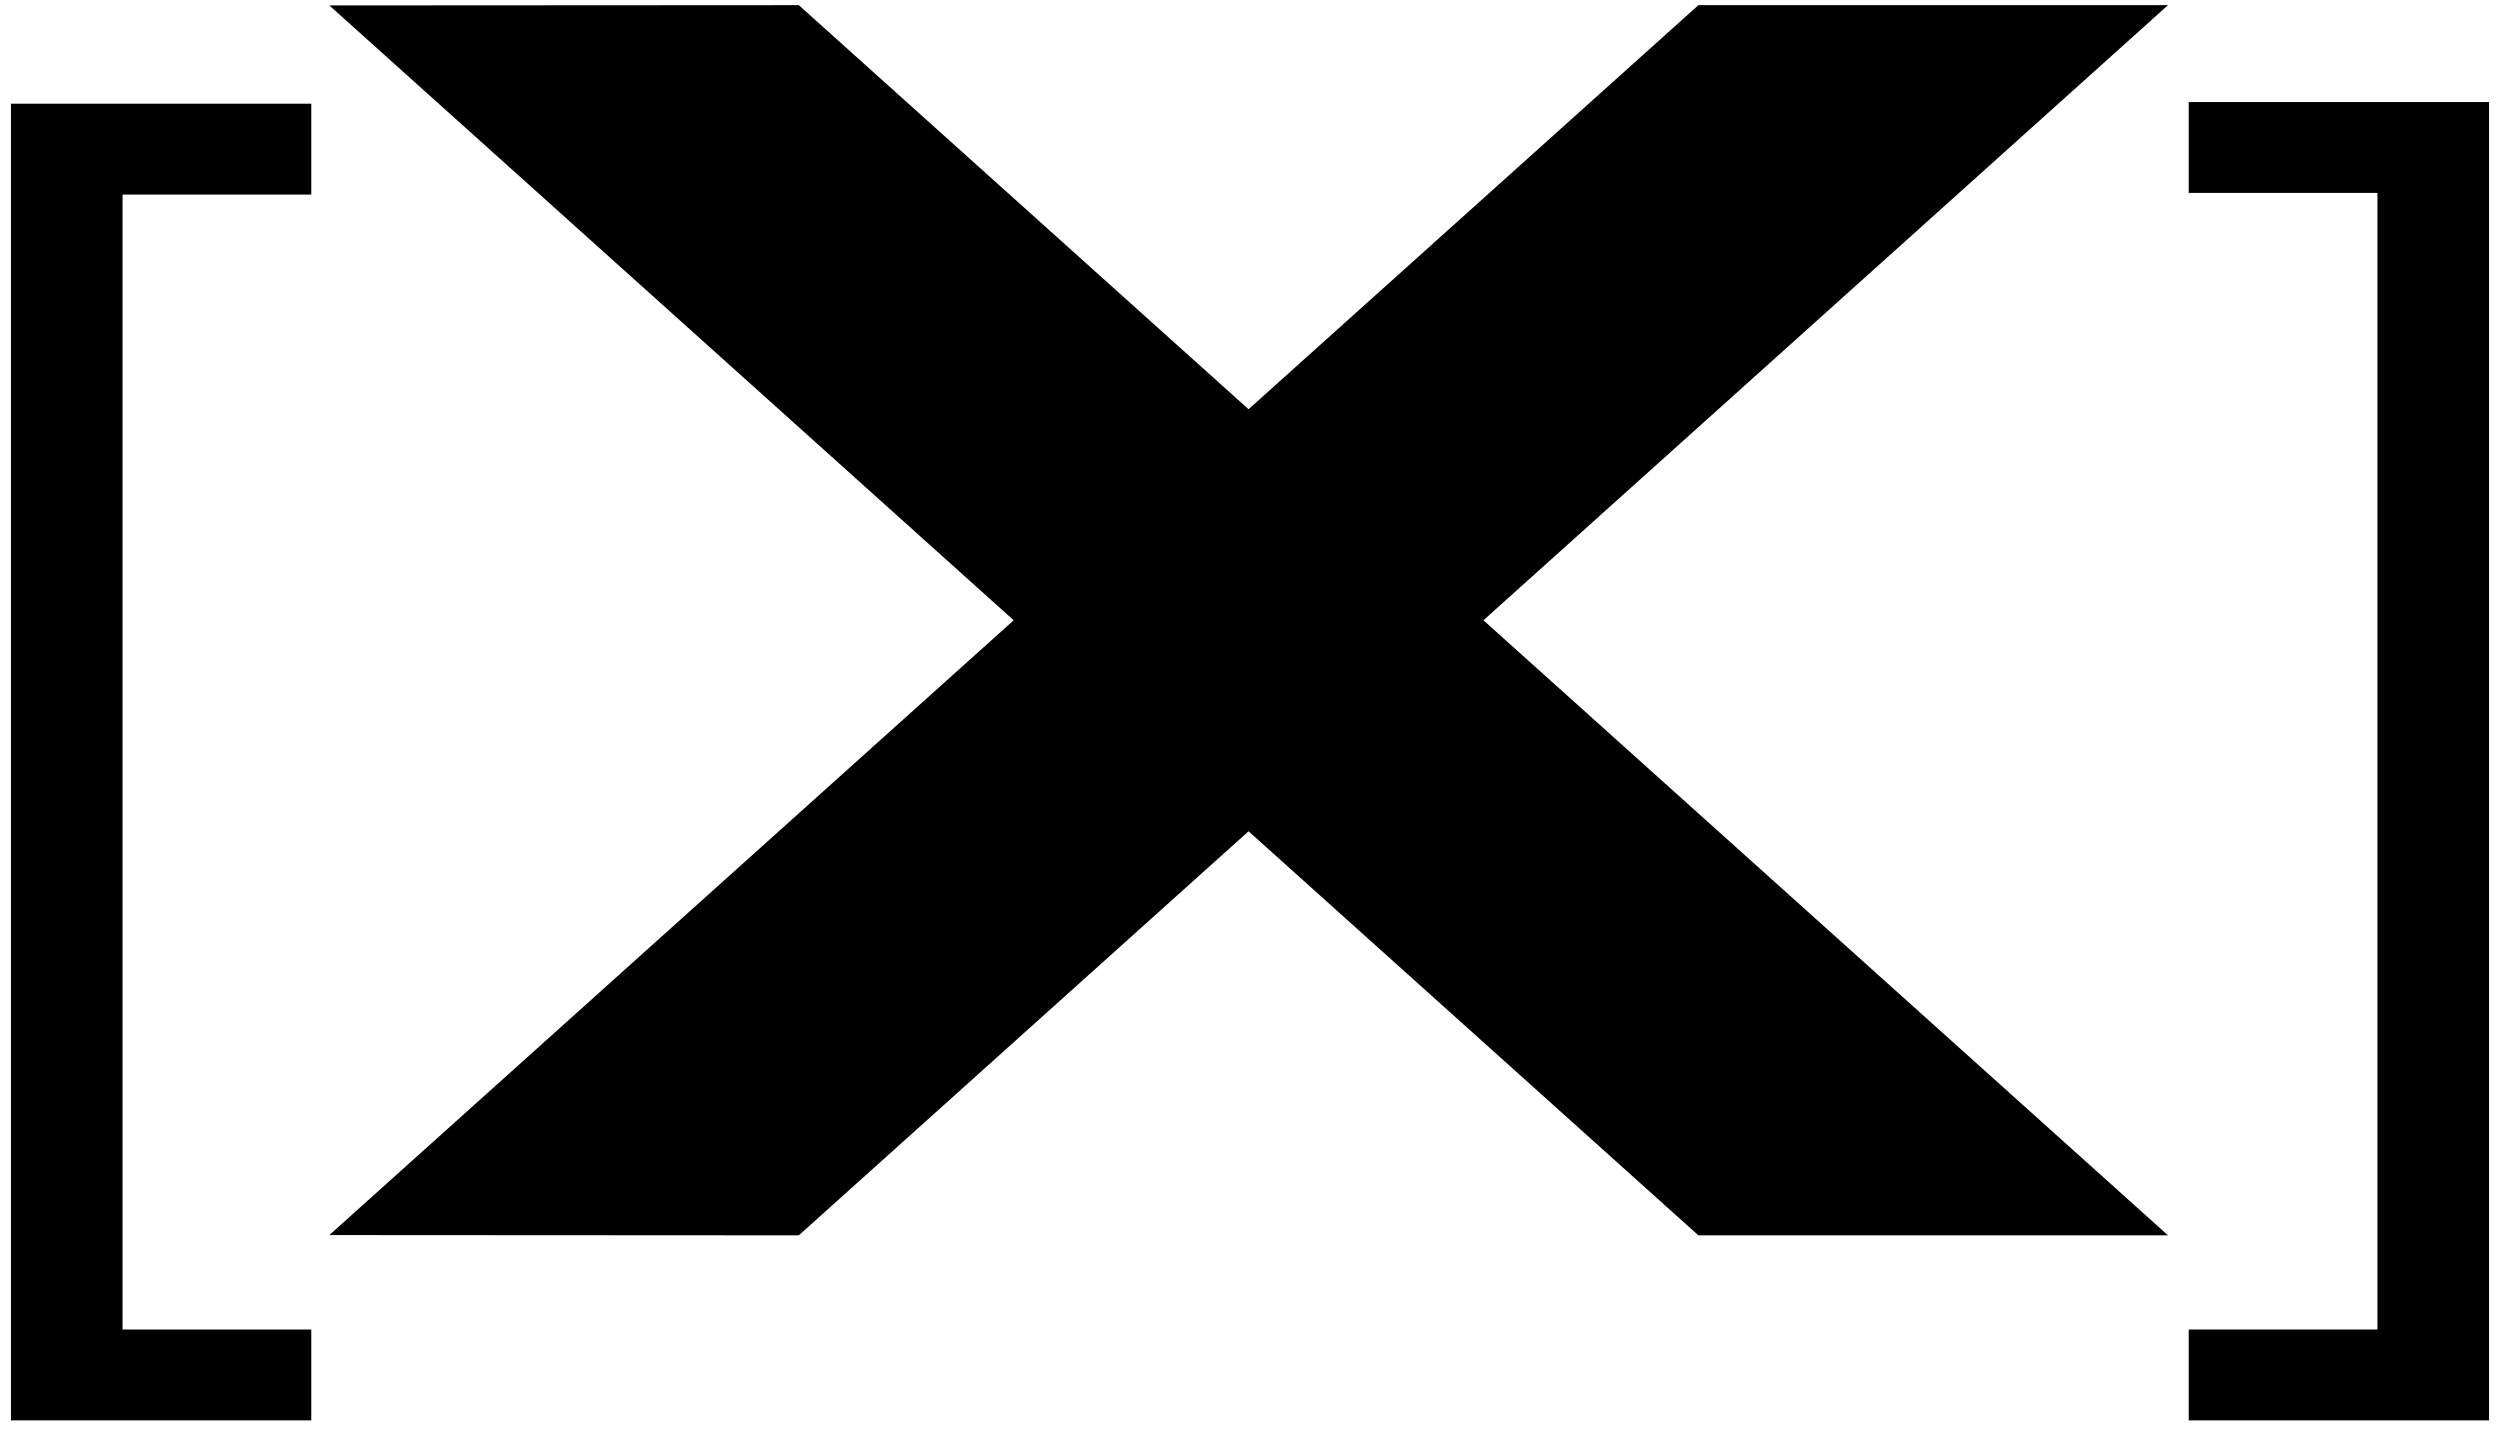<?xml version="1.0" encoding="UTF-8"?> <svg xmlns="http://www.w3.org/2000/svg" width="182" height="104" viewBox="0 0 182 104" fill="none"><path d="M0.797 103.403V7.55H22.661V14.165H8.922V96.789H22.661V103.404H0.797V103.403Z" fill="black"></path><path d="M157.831 89.933H123.642L90.895 60.517L58.153 89.933L23.975 89.913L73.796 45.156L23.975 0.395L58.153 0.375L90.895 29.792L123.643 0.375H157.832L107.994 45.156L157.832 89.933L157.831 89.933Z" fill="black"></path><path d="M181.203 7.43V103.403H159.339V96.788H173.079V14.044H159.339V7.43H181.203Z" fill="black"></path></svg> 